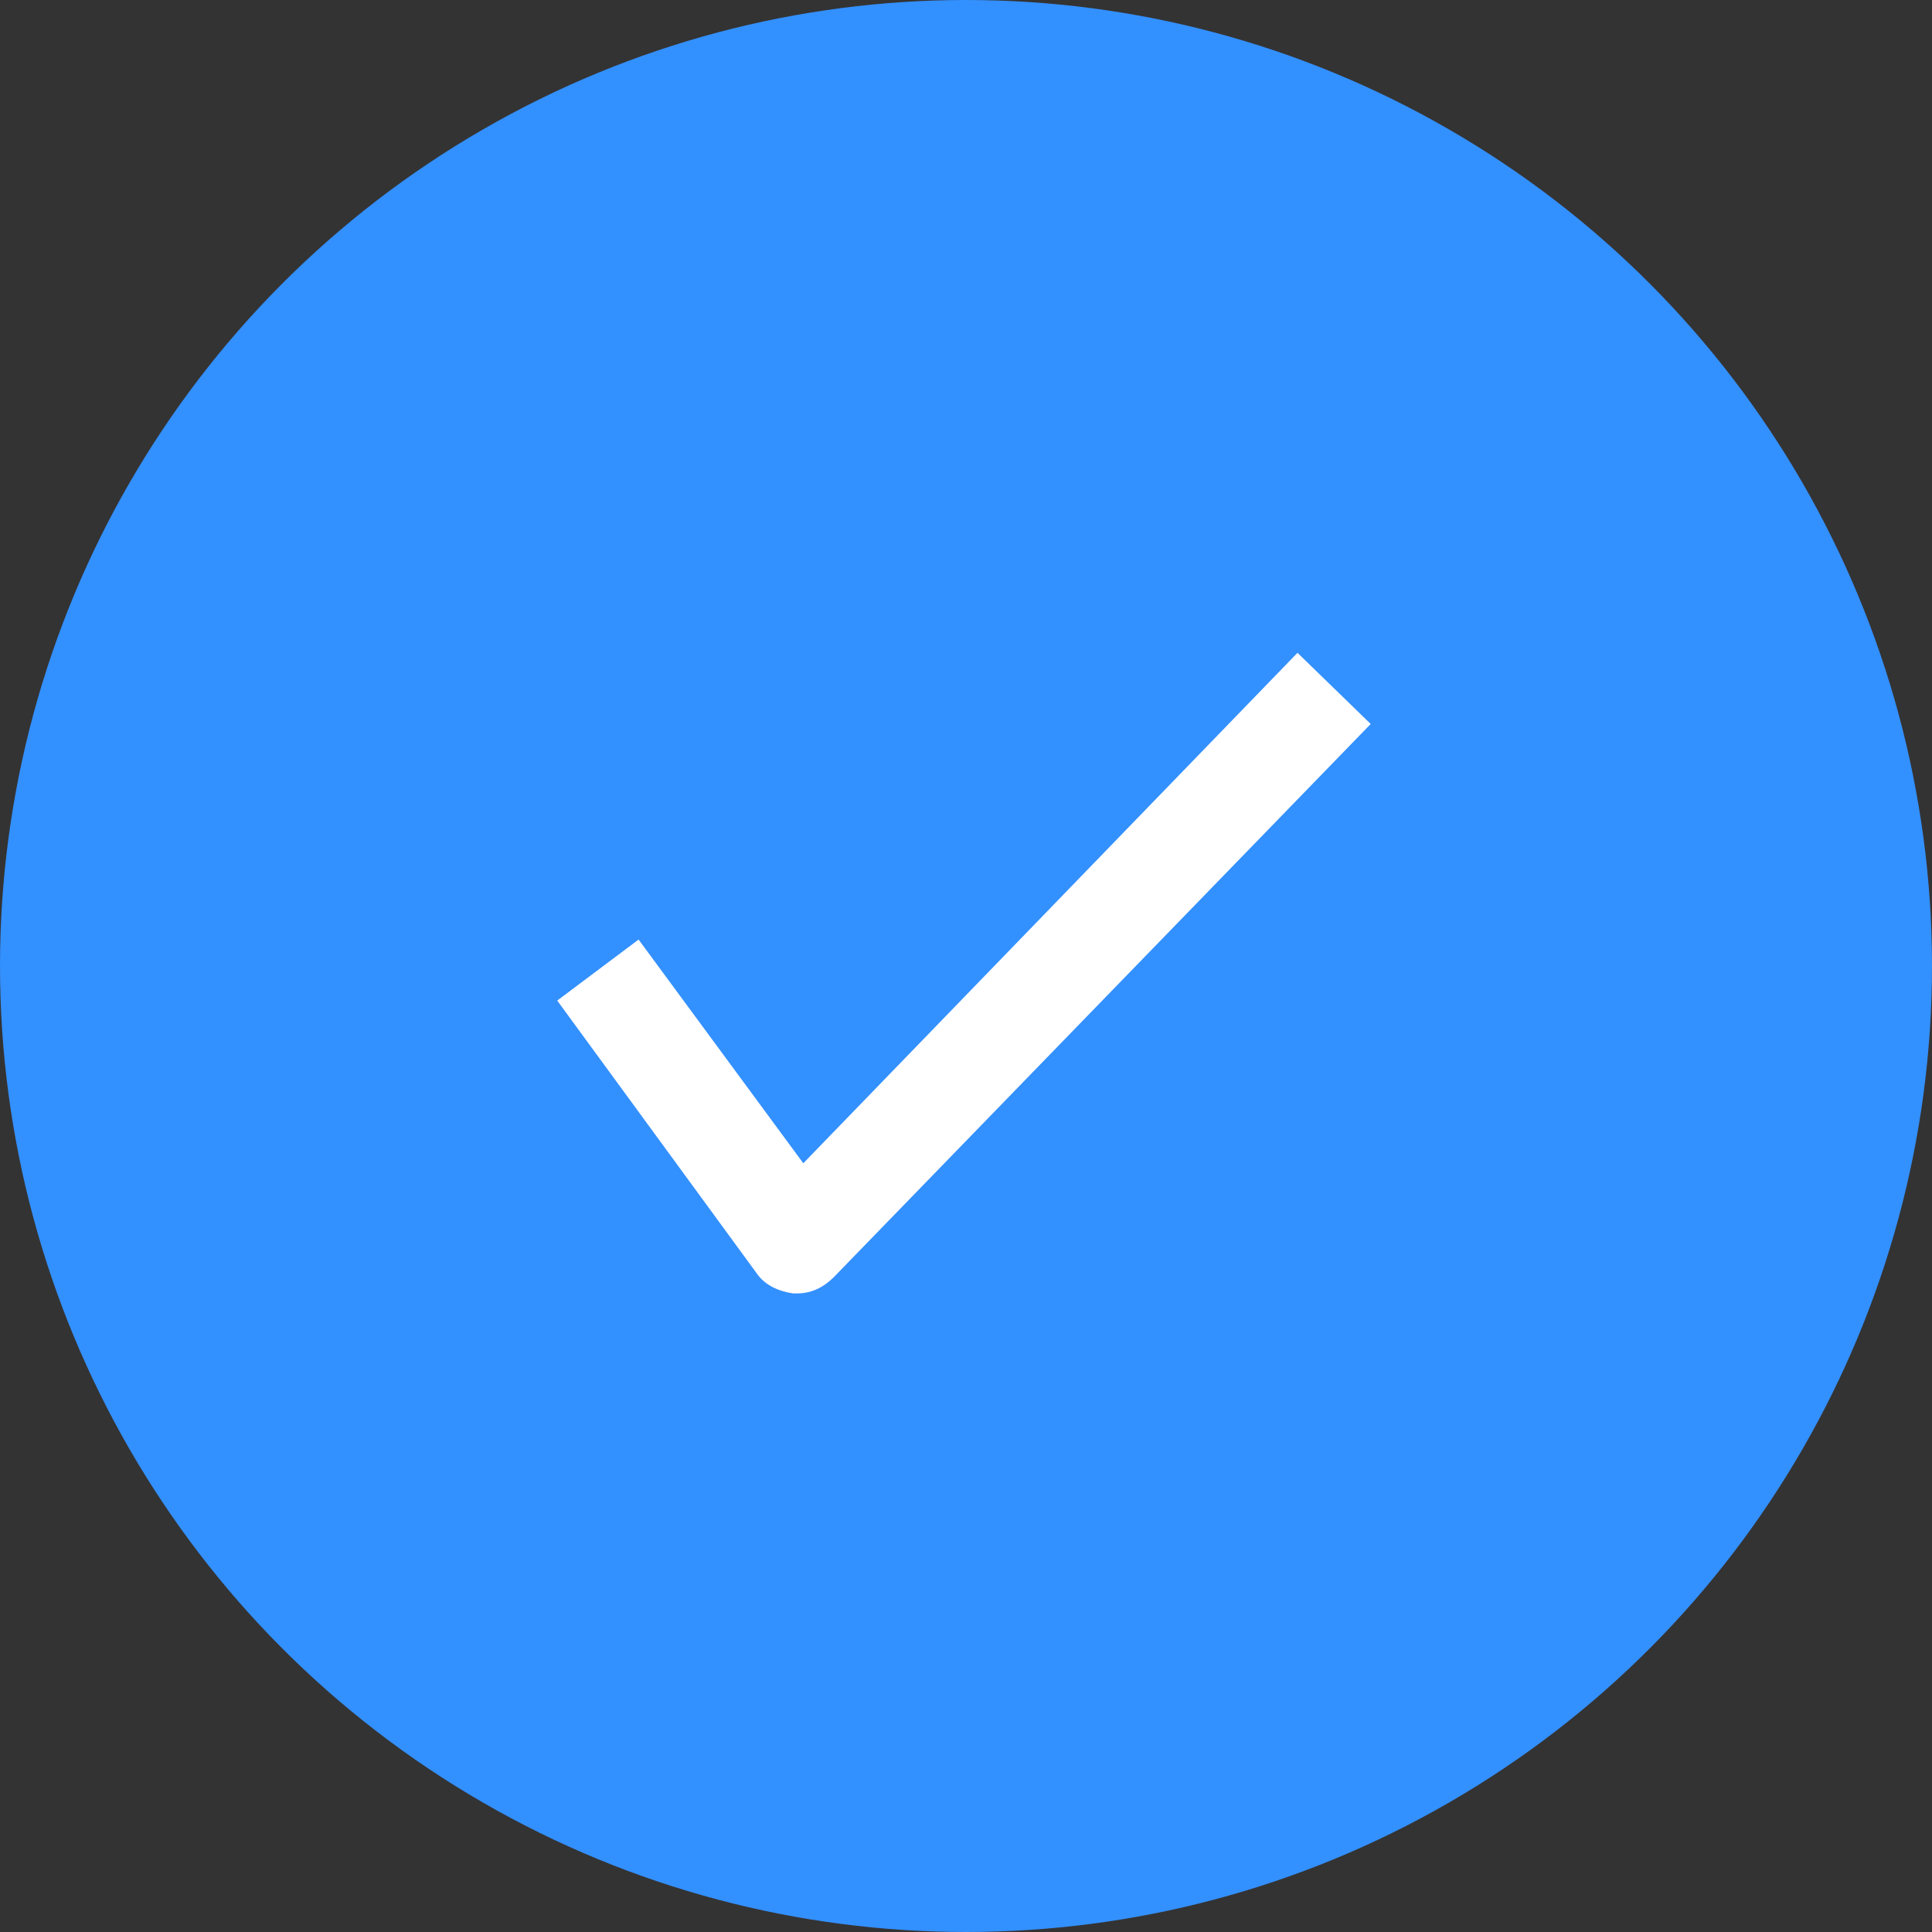 <?xml version="1.0" encoding="utf-8"?>
<!-- Generator: Adobe Illustrator 23.0.2, SVG Export Plug-In . SVG Version: 6.00 Build 0)  -->
<svg version="1.1" id="Ebene_1" xmlns="http://www.w3.org/2000/svg" xmlns:xlink="http://www.w3.org/1999/xlink" x="0px" y="0px"
	 viewBox="0 0 95 95" style="enable-background:new 0 0 95 95;" xml:space="preserve">
<rect x="0" y="0" width="95" height="95" fill="#333333" stroke="none"/>
<style type="text/css">
	.st0{fill:#FFFFFF;}
	.st1{fill:#3390FF;}
</style>
<path class="st0" d="M4-8.4"/>
<circle class="st1" cx="47.5" cy="47.5" r="47.5"/>
<path class="st0" d="M39.2,63.6c-0.1,0-0.1,0-0.2,0c-0.7-0.1-1.4-0.4-1.8-1l-9.8-13.4l4-3l8.1,11l24.3-25.1l3.6,3.5L41,62.8
	C40.5,63.3,39.9,63.6,39.2,63.6z"/>
</svg>
